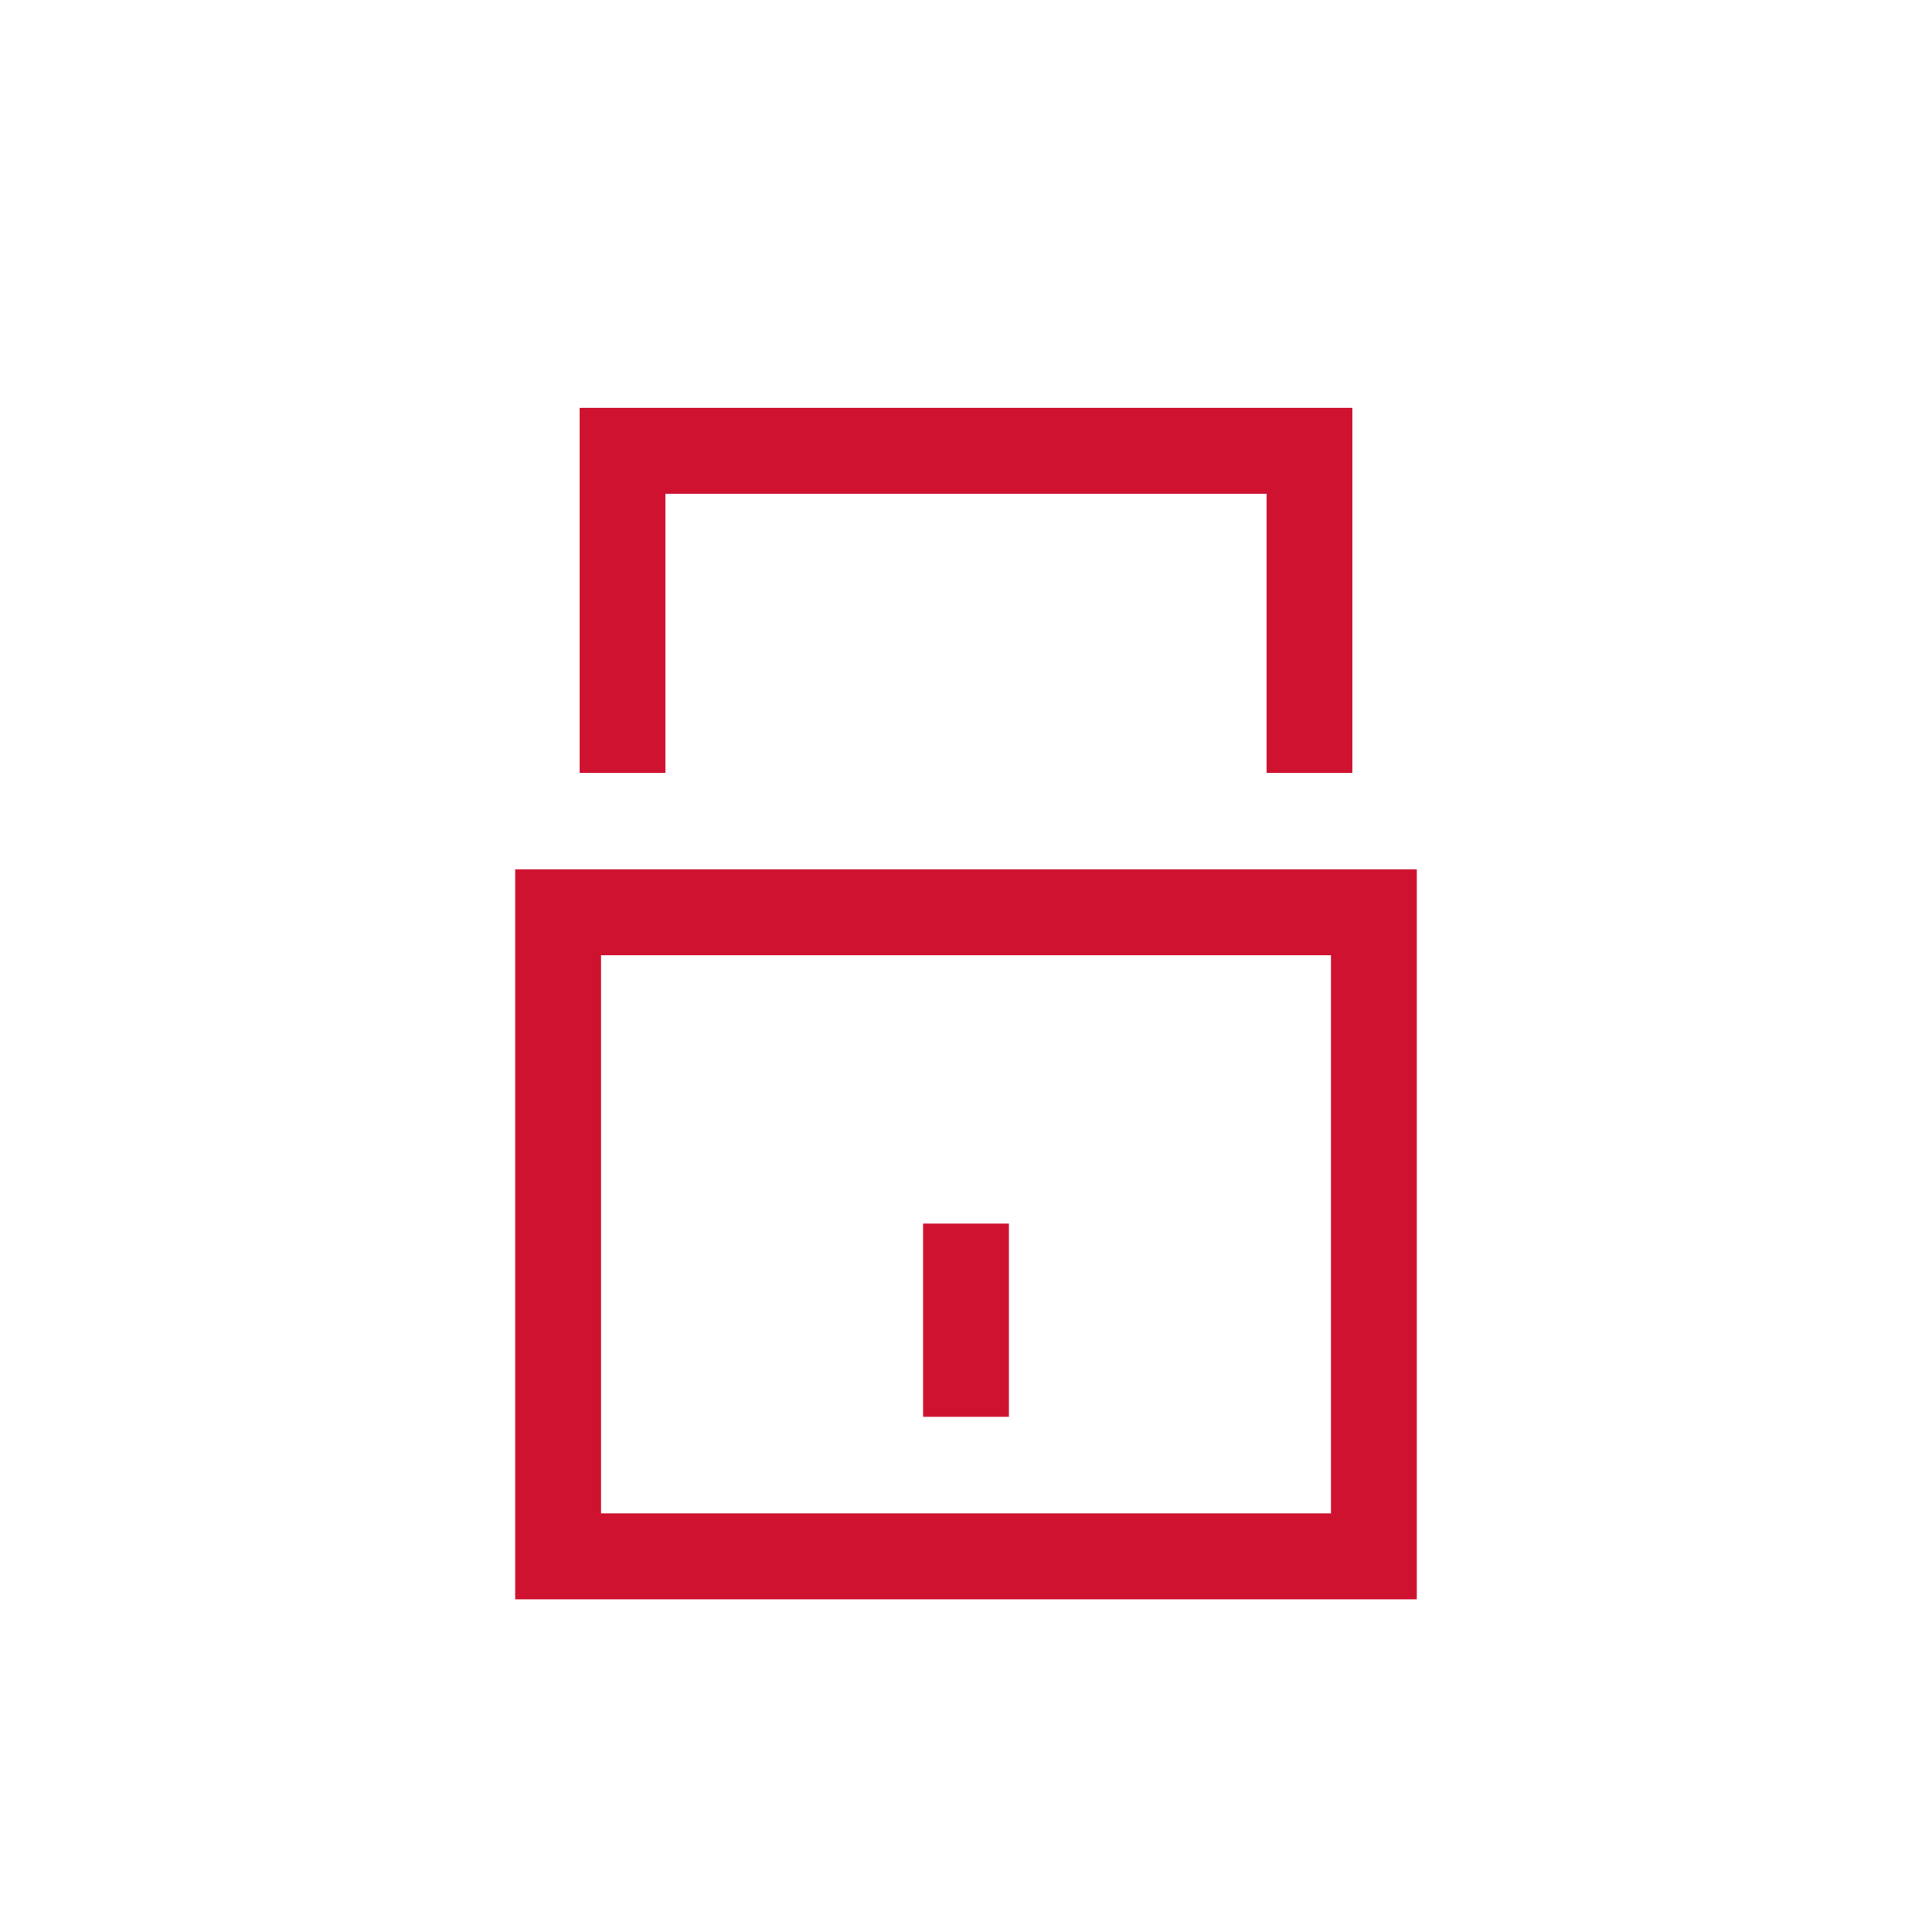 <?xml version="1.0" encoding="UTF-8"?>
<!-- Generator: Adobe Illustrator 24.3.0, SVG Export Plug-In . SVG Version: 6.00 Build 0)  -->
<svg xmlns="http://www.w3.org/2000/svg" xmlns:xlink="http://www.w3.org/1999/xlink" version="1.1" id="Ebene_2_1_" x="0px" y="0px" viewBox="0 0 90 90" style="enable-background:new 0 0 90 90;" xml:space="preserve">
<style type="text/css">
	.st0{fill:#CE1230;}
</style>
<path class="st0" d="M66,74.5H24v-34h42V74.5z M28,70.5h34v-26H28V70.5z"></path>
<polygon class="st0" points="63,36 59,36 59,23 31,23 31,36 27,36 27,19 63,19 "></polygon>
<rect x="43" y="57" class="st0" width="4" height="9"></rect>
</svg>
